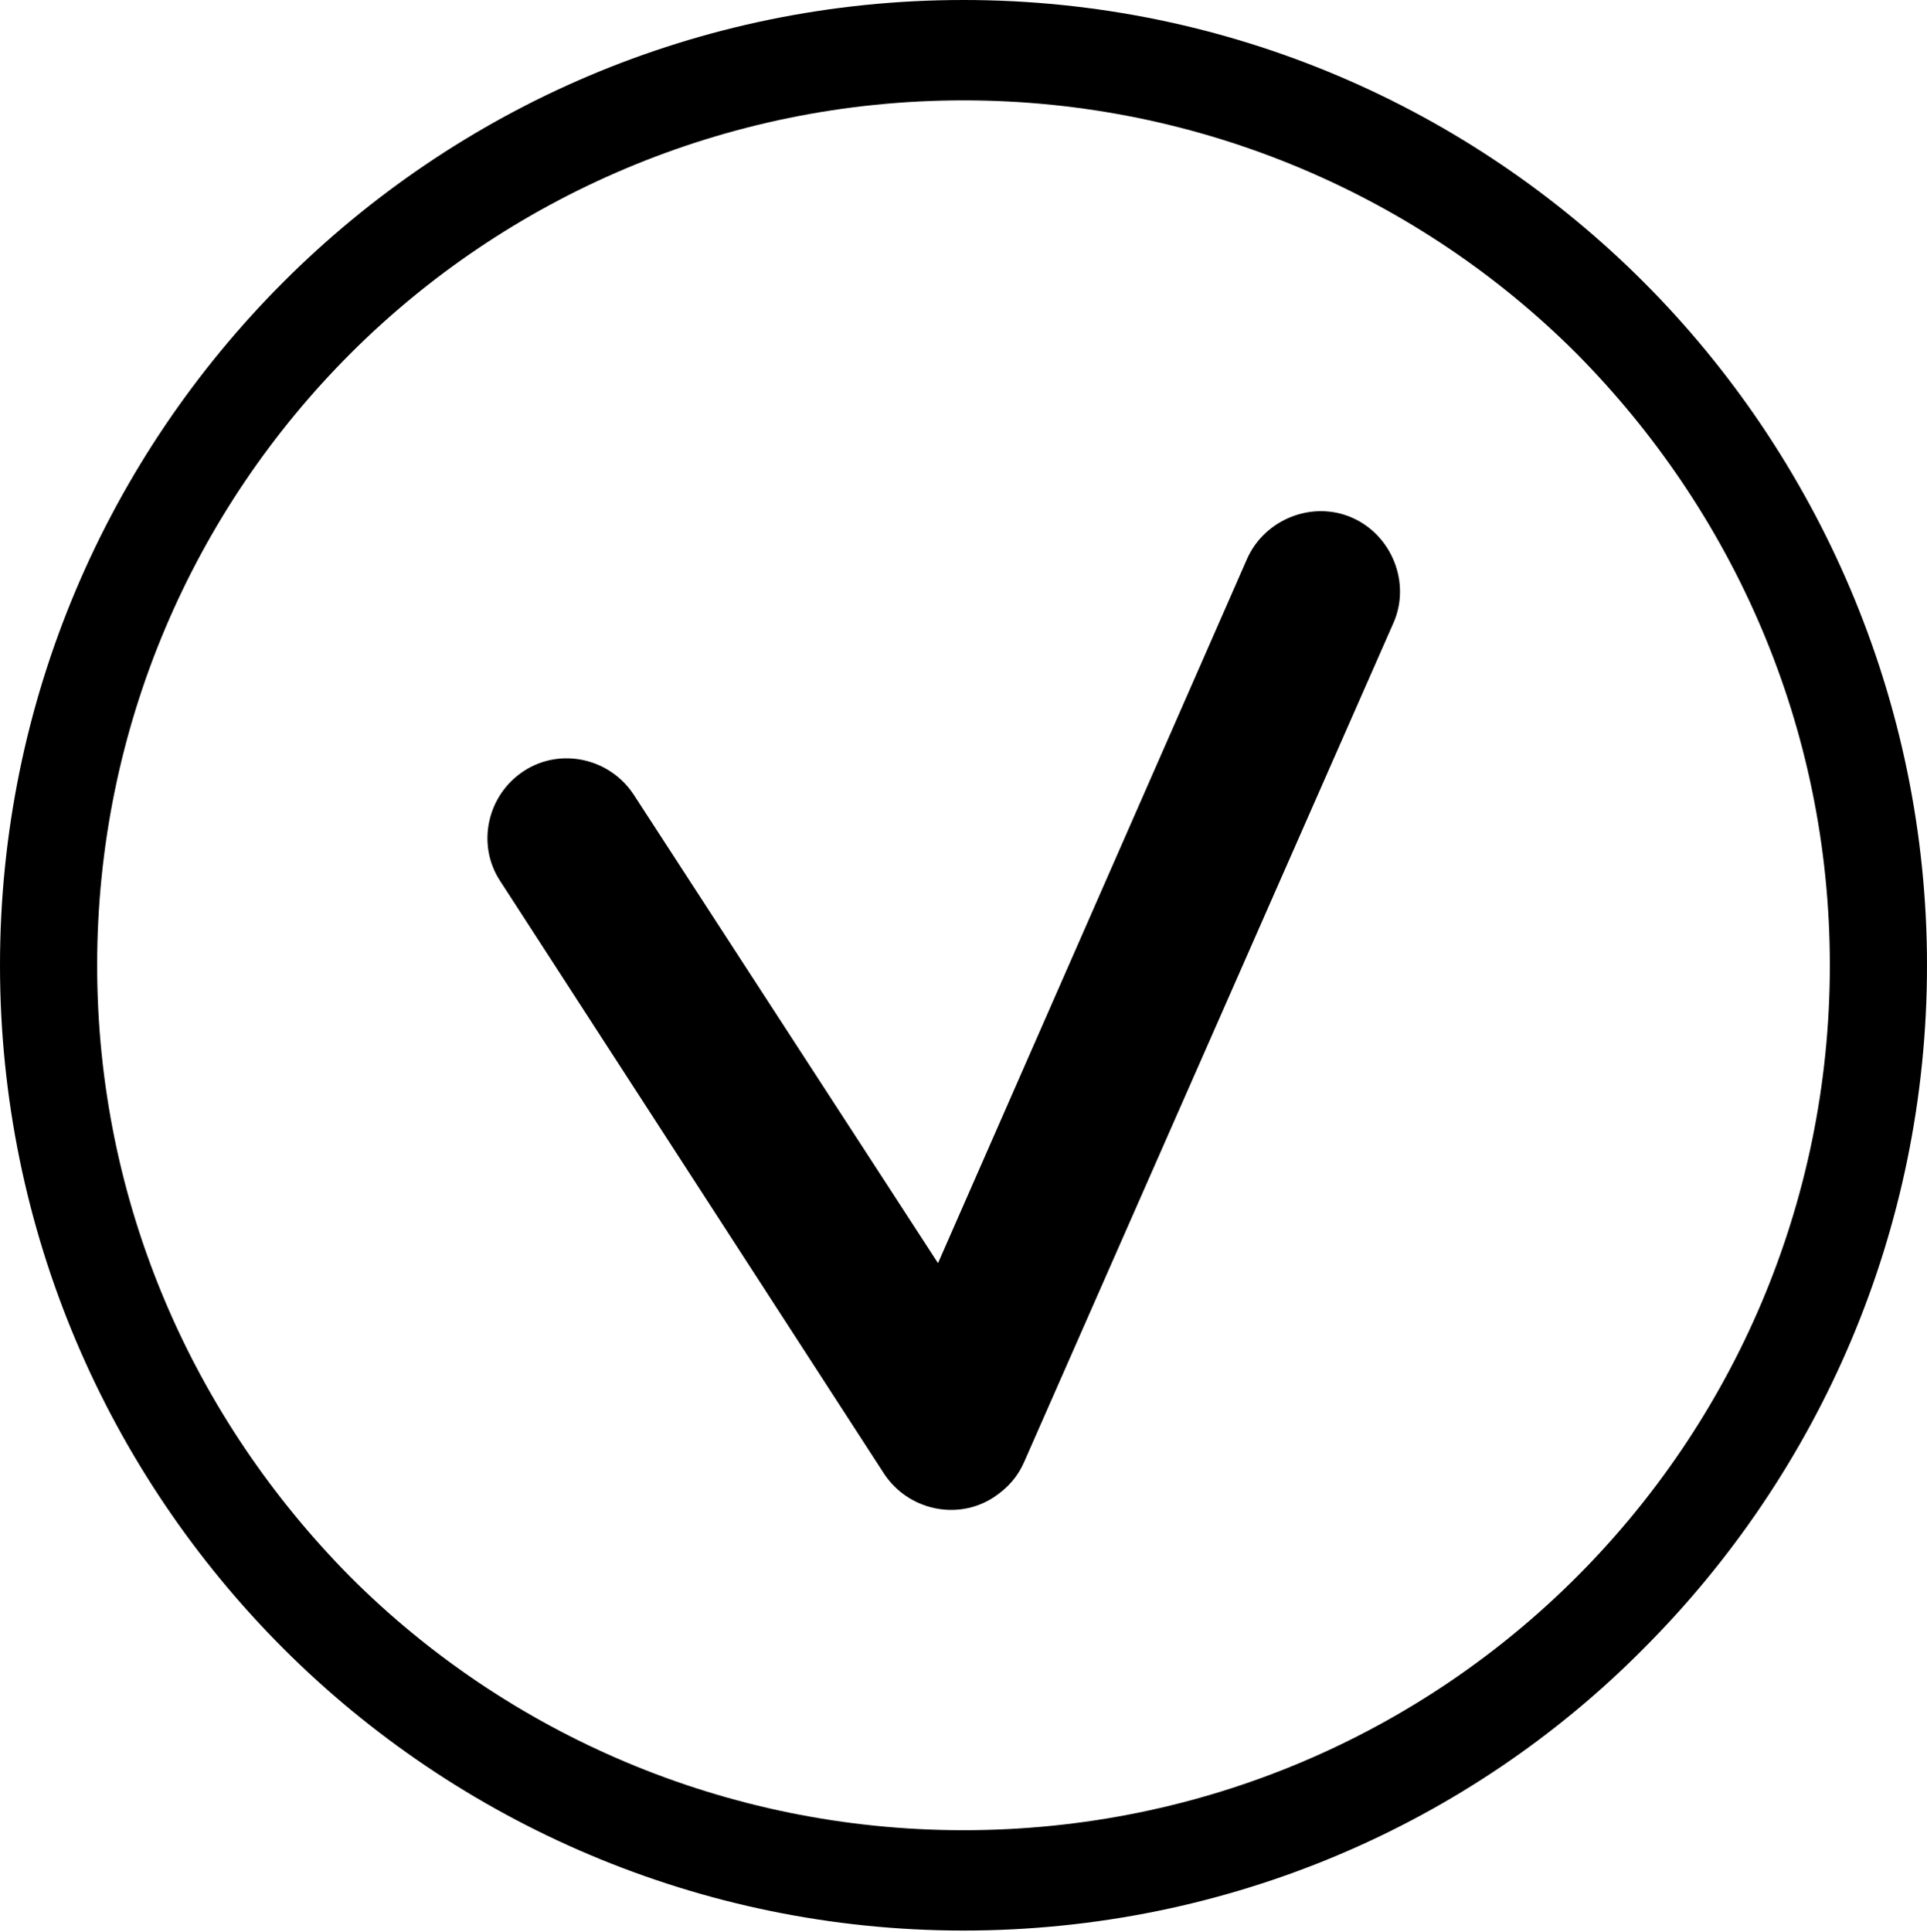 <?xml version="1.0" encoding="UTF-8"?><svg id="_Слой_2" xmlns="http://www.w3.org/2000/svg" viewBox="0 0 12.1 12.13"><defs><style>.cls-1{fill-rule:evenodd;}</style></defs><g id="svg7"><g id="Layer1000"><path id="path2" class="cls-1" d="M6.05,11.49c1.51,0,2.87-.61,3.85-1.59,.98-.98,1.59-2.34,1.59-3.84s-.61-2.85-1.59-3.84c-.98-.98-2.35-1.59-3.85-1.59s-2.87,.61-3.85,1.59c-.98,.98-1.59,2.34-1.59,3.84s.61,2.85,1.59,3.84c.98,.98,2.35,1.59,3.85,1.59h0Zm4.27-1.14c-1.09,1.1-2.61,1.77-4.27,1.77s-3.18-.68-4.27-1.77c-1.1-1.1-1.78-2.62-1.78-4.29S.68,2.87,1.78,1.77C2.87,.68,4.38,0,6.05,0s3.18,.68,4.27,1.77,1.78,2.62,1.78,4.29-.68,3.19-1.78,4.29Z"/><path id="path4" class="cls-1" d="M3.14,5.53c-.15-.23-.08-.54,.15-.69,.23-.15,.54-.08,.69,.15l1.91,2.94,1.94-4.42c.11-.25,.41-.37,.66-.26s.37,.41,.26,.66l-2.32,5.27c-.04,.09-.1,.16-.19,.22-.23,.15-.54,.08-.69-.15l-2.41-3.72Z"/></g></g></svg>
